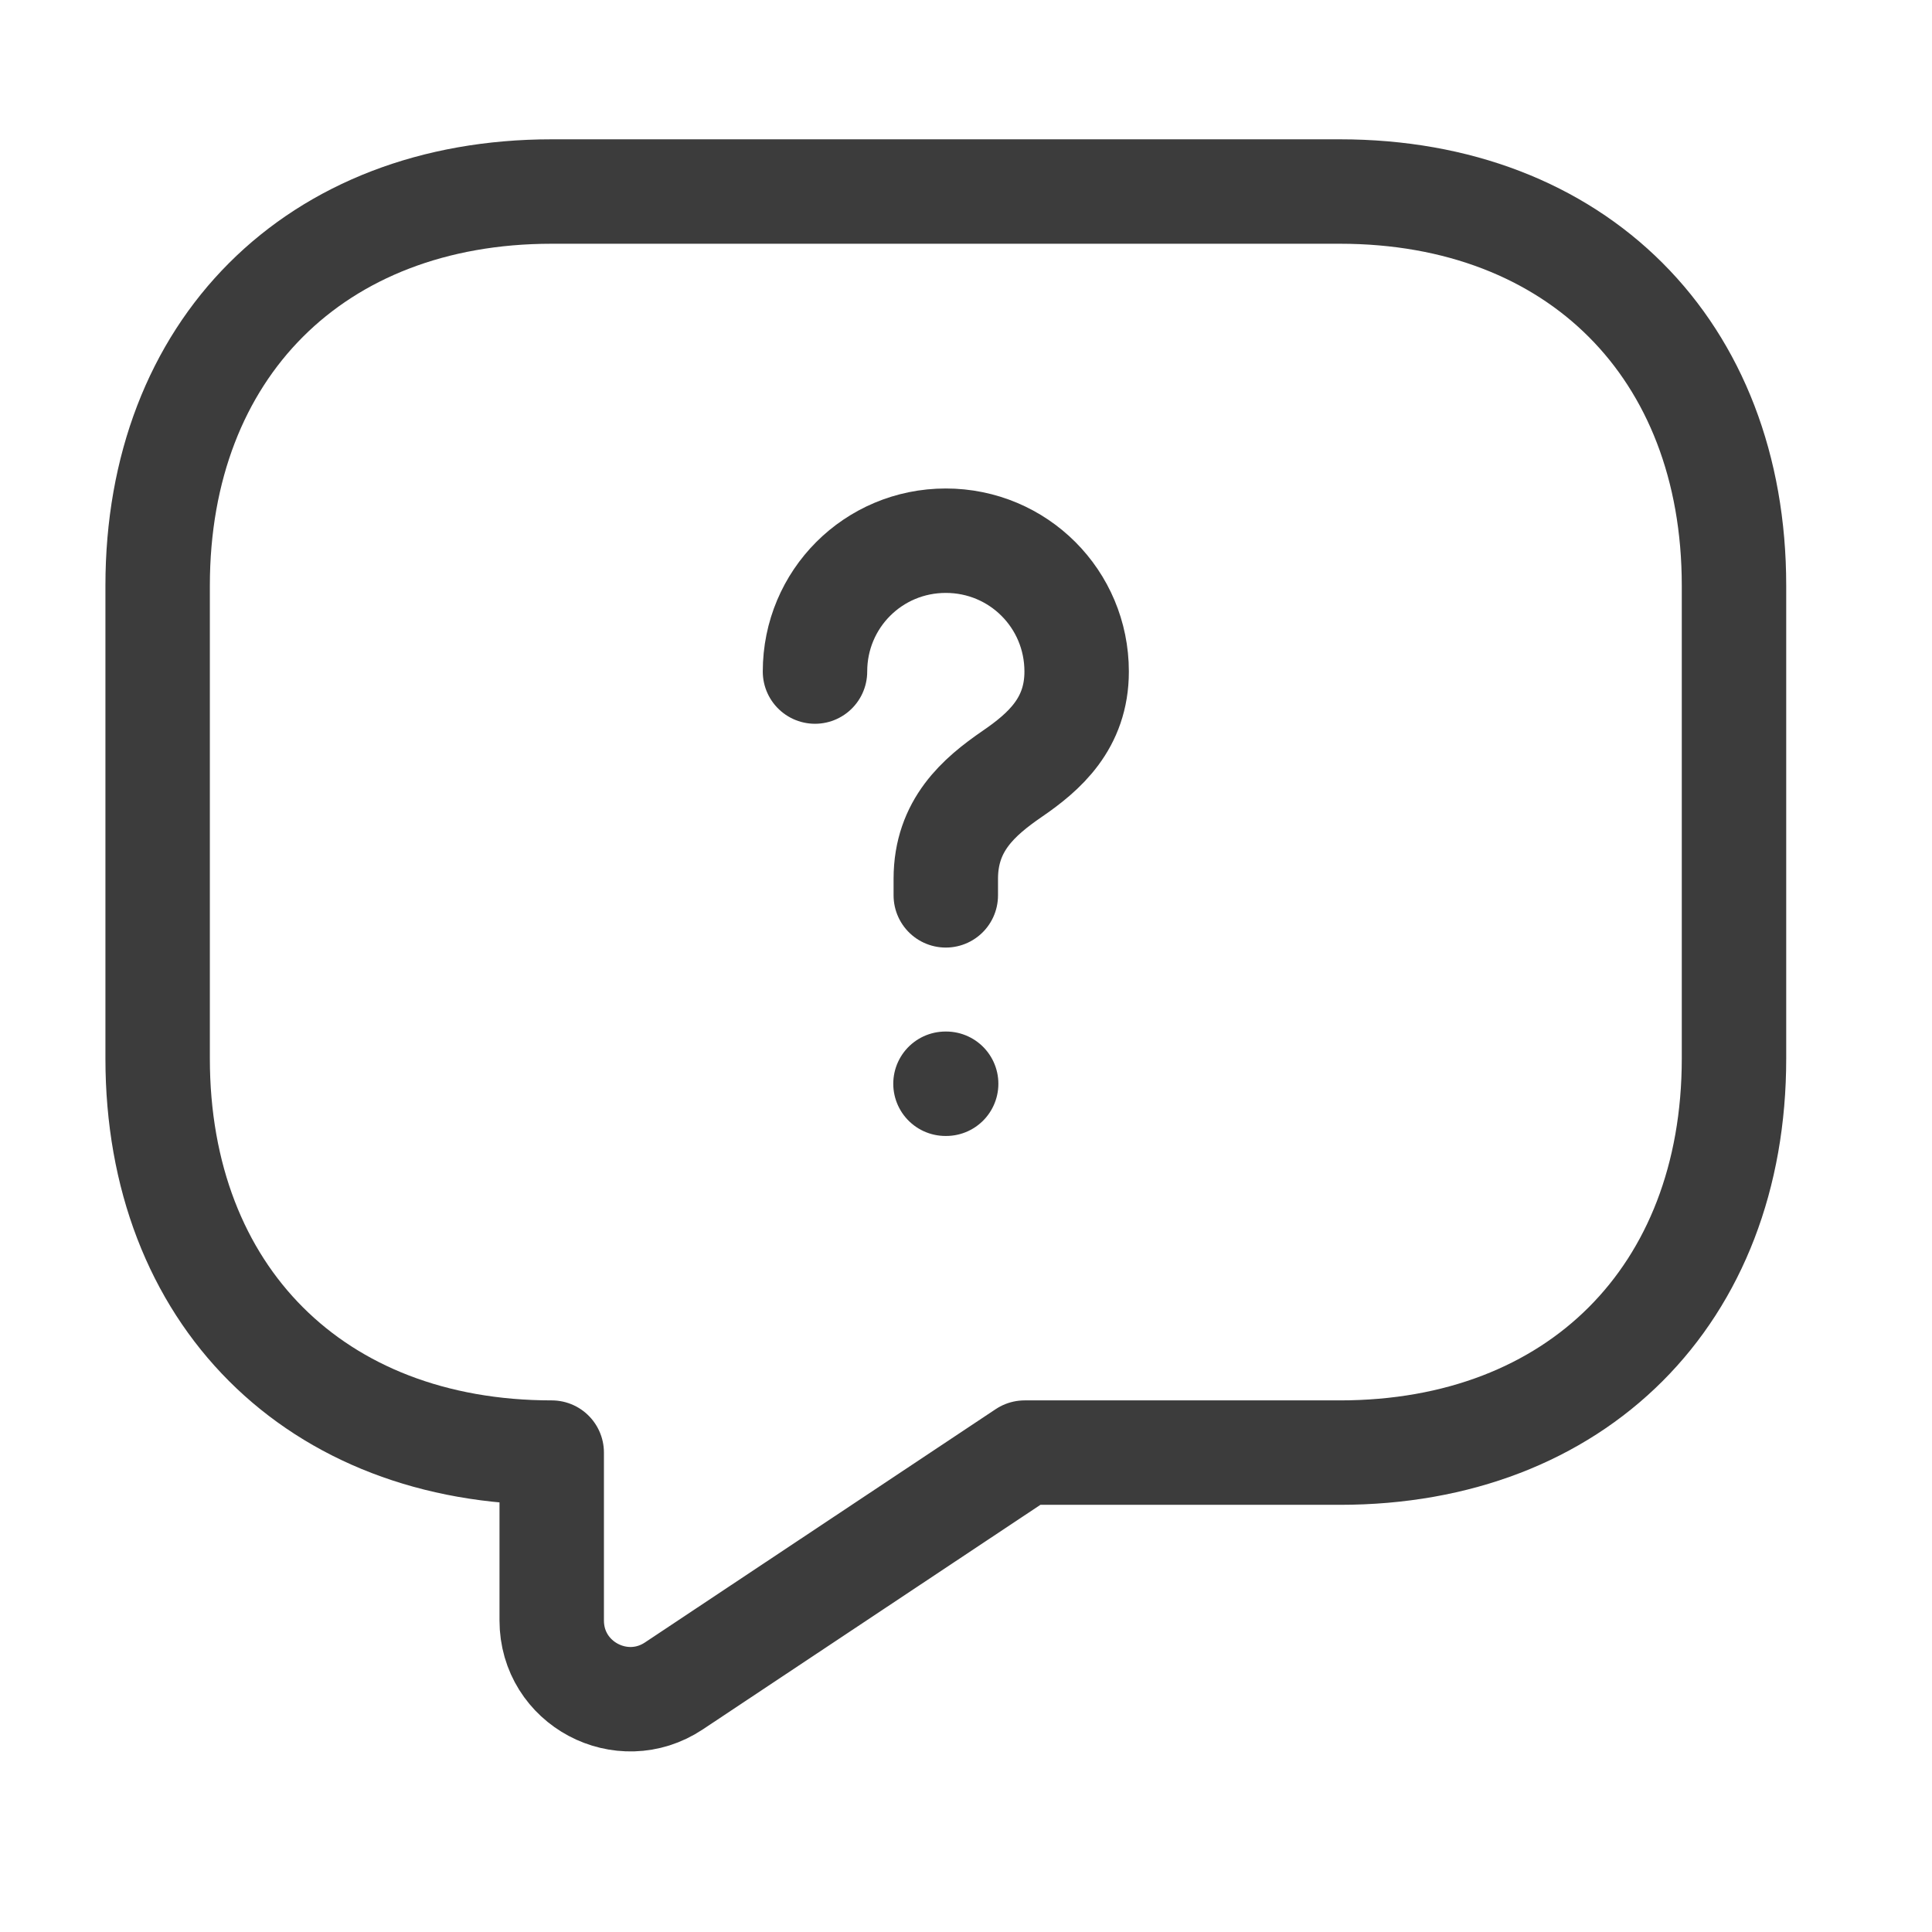 <svg width="37" height="37" viewBox="0 0 37 37" fill="none" xmlns="http://www.w3.org/2000/svg">
<path d="M25.66 27.819H19.623L12.906 32.287C11.909 32.951 10.566 32.242 10.566 31.034V27.819C6.038 27.819 3.019 24.8 3.019 20.272V11.215C3.019 6.687 6.038 3.668 10.566 3.668H25.66C30.189 3.668 33.208 6.687 33.208 11.215V20.272C33.208 24.8 30.189 27.819 25.66 27.819Z" stroke="#3C3C3C" stroke-width="2" stroke-miterlimit="10" stroke-linecap="round" stroke-linejoin="round"/>
<path d="M18.113 17.147V16.83C18.113 15.804 18.747 15.26 19.381 14.823C20 14.4 20.619 13.857 20.619 12.861C20.619 11.472 19.502 10.355 18.113 10.355C16.724 10.355 15.608 11.472 15.608 12.861" stroke="#3C3C3C" stroke-width="2" stroke-linecap="round" stroke-linejoin="round"/>
<path d="M18.107 20.755H18.12" stroke="#3C3C3C" stroke-width="2" stroke-linecap="round" stroke-linejoin="round"/>
</svg>
